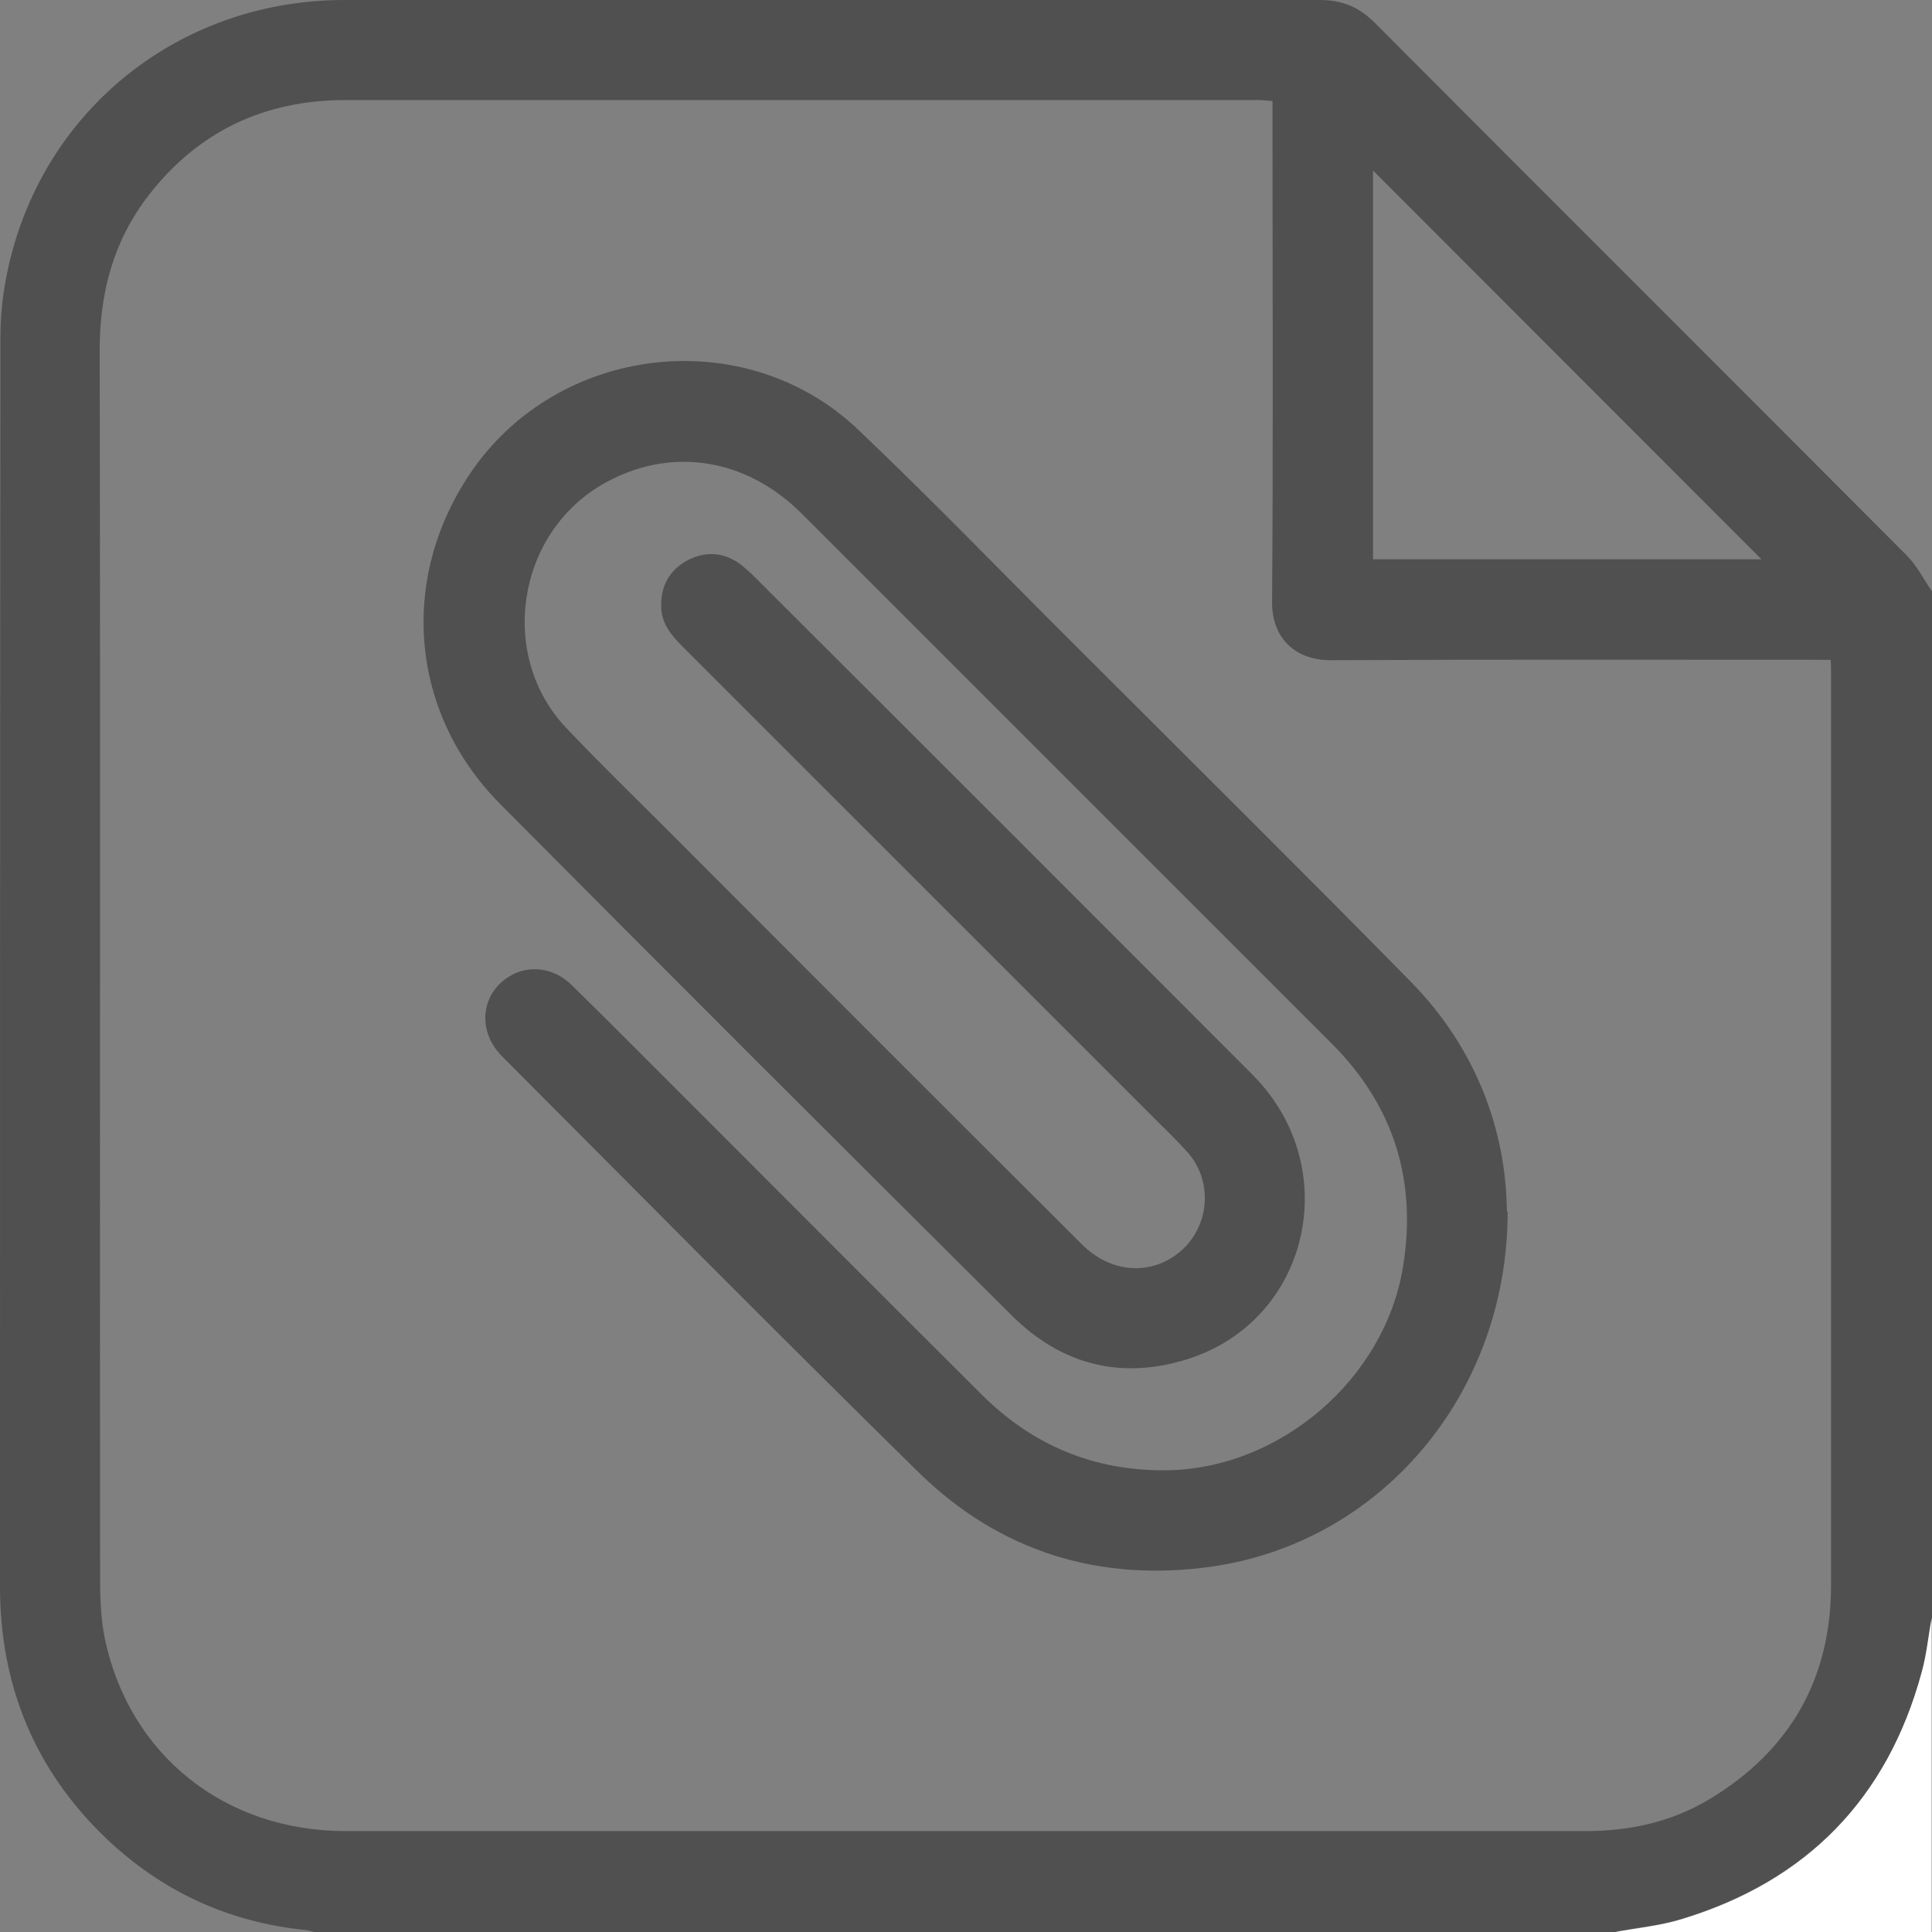 <svg xmlns="http://www.w3.org/2000/svg" width="69" height="69" viewBox="0 0 69 69" fill="none"><rect x="0" y="0" width="69" height="69" fill="#808080" stroke="none"/><g clip-path="url(#clip0_612_613)"><path d="M57.701 69H11.211C11.108 68.971 10.99 68.927 10.887 68.927C8.151 68.647 5.767 67.544 3.781 65.646C1.236 63.205 0 60.189 0 56.659C0 41.774 0 26.888 0.015 12.003C0.015 11.017 0.162 10.017 0.412 9.075C1.839 3.648 6.635 0 12.299 0C23.922 0 35.53 0 47.138 0C47.932 0 48.535 0.25 49.094 0.809C55.421 7.163 61.776 13.488 68.103 19.843C68.47 20.21 68.706 20.696 69 21.122V57.777C68.882 58.424 68.809 59.086 68.647 59.704C67.411 64.22 64.542 67.161 60.07 68.529C59.305 68.765 58.495 68.838 57.716 68.985L57.701 69ZM65.395 23.564H64.807C59.04 23.564 53.273 23.549 47.52 23.579C46.329 23.579 45.416 22.858 45.431 21.475C45.475 15.694 45.446 9.914 45.446 4.148V3.604C45.255 3.604 45.122 3.574 44.975 3.574C34.088 3.574 23.216 3.574 12.329 3.574C9.445 3.574 7.077 4.692 5.311 6.972C4.046 8.605 3.56 10.458 3.56 12.517C3.59 27.153 3.56 41.774 3.575 56.409C3.575 57.13 3.604 57.851 3.752 58.557C4.634 62.69 8.033 65.396 12.344 65.396C27.1 65.396 41.871 65.396 56.627 65.396C58.201 65.396 59.687 65.073 61.041 64.264C63.924 62.528 65.395 59.969 65.395 56.6C65.395 45.745 65.395 34.904 65.395 24.049C65.395 23.902 65.395 23.74 65.381 23.549L65.395 23.564ZM49.036 19.975H62.909C58.304 15.371 53.641 10.694 49.036 6.09V19.975Z" fill="#505050"></path><path d="M57.701 69C58.481 68.853 59.29 68.78 60.055 68.544C64.528 67.191 67.411 64.234 68.632 59.719C68.809 59.086 68.868 58.425 68.986 57.792V69H57.687H57.701Z" fill="white"></path><path d="M53.846 43.288C53.832 49.819 49.3 55.1 43.254 55.953C39.267 56.512 35.706 55.423 32.808 52.584C27.806 47.672 22.877 42.685 17.919 37.714C17.169 36.949 17.14 35.875 17.816 35.169C18.537 34.433 19.655 34.419 20.435 35.198C21.921 36.654 23.392 38.14 24.864 39.611C28.262 43.009 31.646 46.407 35.044 49.79C36.869 51.614 39.046 52.526 41.621 52.511C45.696 52.481 49.462 49.26 50.11 45.23C50.61 42.156 49.771 39.479 47.564 37.272C41.253 30.962 34.941 24.652 28.63 18.342C26.6 16.312 23.863 15.93 21.494 17.312C18.449 19.092 17.787 23.416 20.215 25.99C21.598 27.447 23.054 28.844 24.466 30.271C29.189 35.007 33.911 39.729 38.649 44.45C39.649 45.45 41.047 45.568 42.077 44.759C43.195 43.877 43.357 42.215 42.415 41.155C42.033 40.729 41.621 40.332 41.209 39.92C35.603 34.316 29.983 28.697 24.378 23.093C23.966 22.681 23.598 22.24 23.613 21.607C23.613 20.901 23.922 20.357 24.54 20.019C25.143 19.695 25.761 19.71 26.335 20.077C26.511 20.195 26.673 20.342 26.835 20.489C32.808 26.446 38.781 32.418 44.74 38.39C48.02 41.685 46.785 47.157 42.415 48.539C40.047 49.289 37.913 48.745 36.148 46.995C30.042 40.92 23.951 34.845 17.875 28.726C14.639 25.476 14.241 20.695 16.787 16.915C19.906 12.282 26.629 11.502 30.66 15.356C33.338 17.901 35.898 20.563 38.516 23.166C42.474 27.123 46.446 31.05 50.36 35.036C52.714 37.419 53.788 40.361 53.817 43.259L53.846 43.288Z" fill="#505050"></path></g><defs><clipPath id="clip0_612_613"><rect width="69" height="69" fill="white"></rect></clipPath></defs></svg>